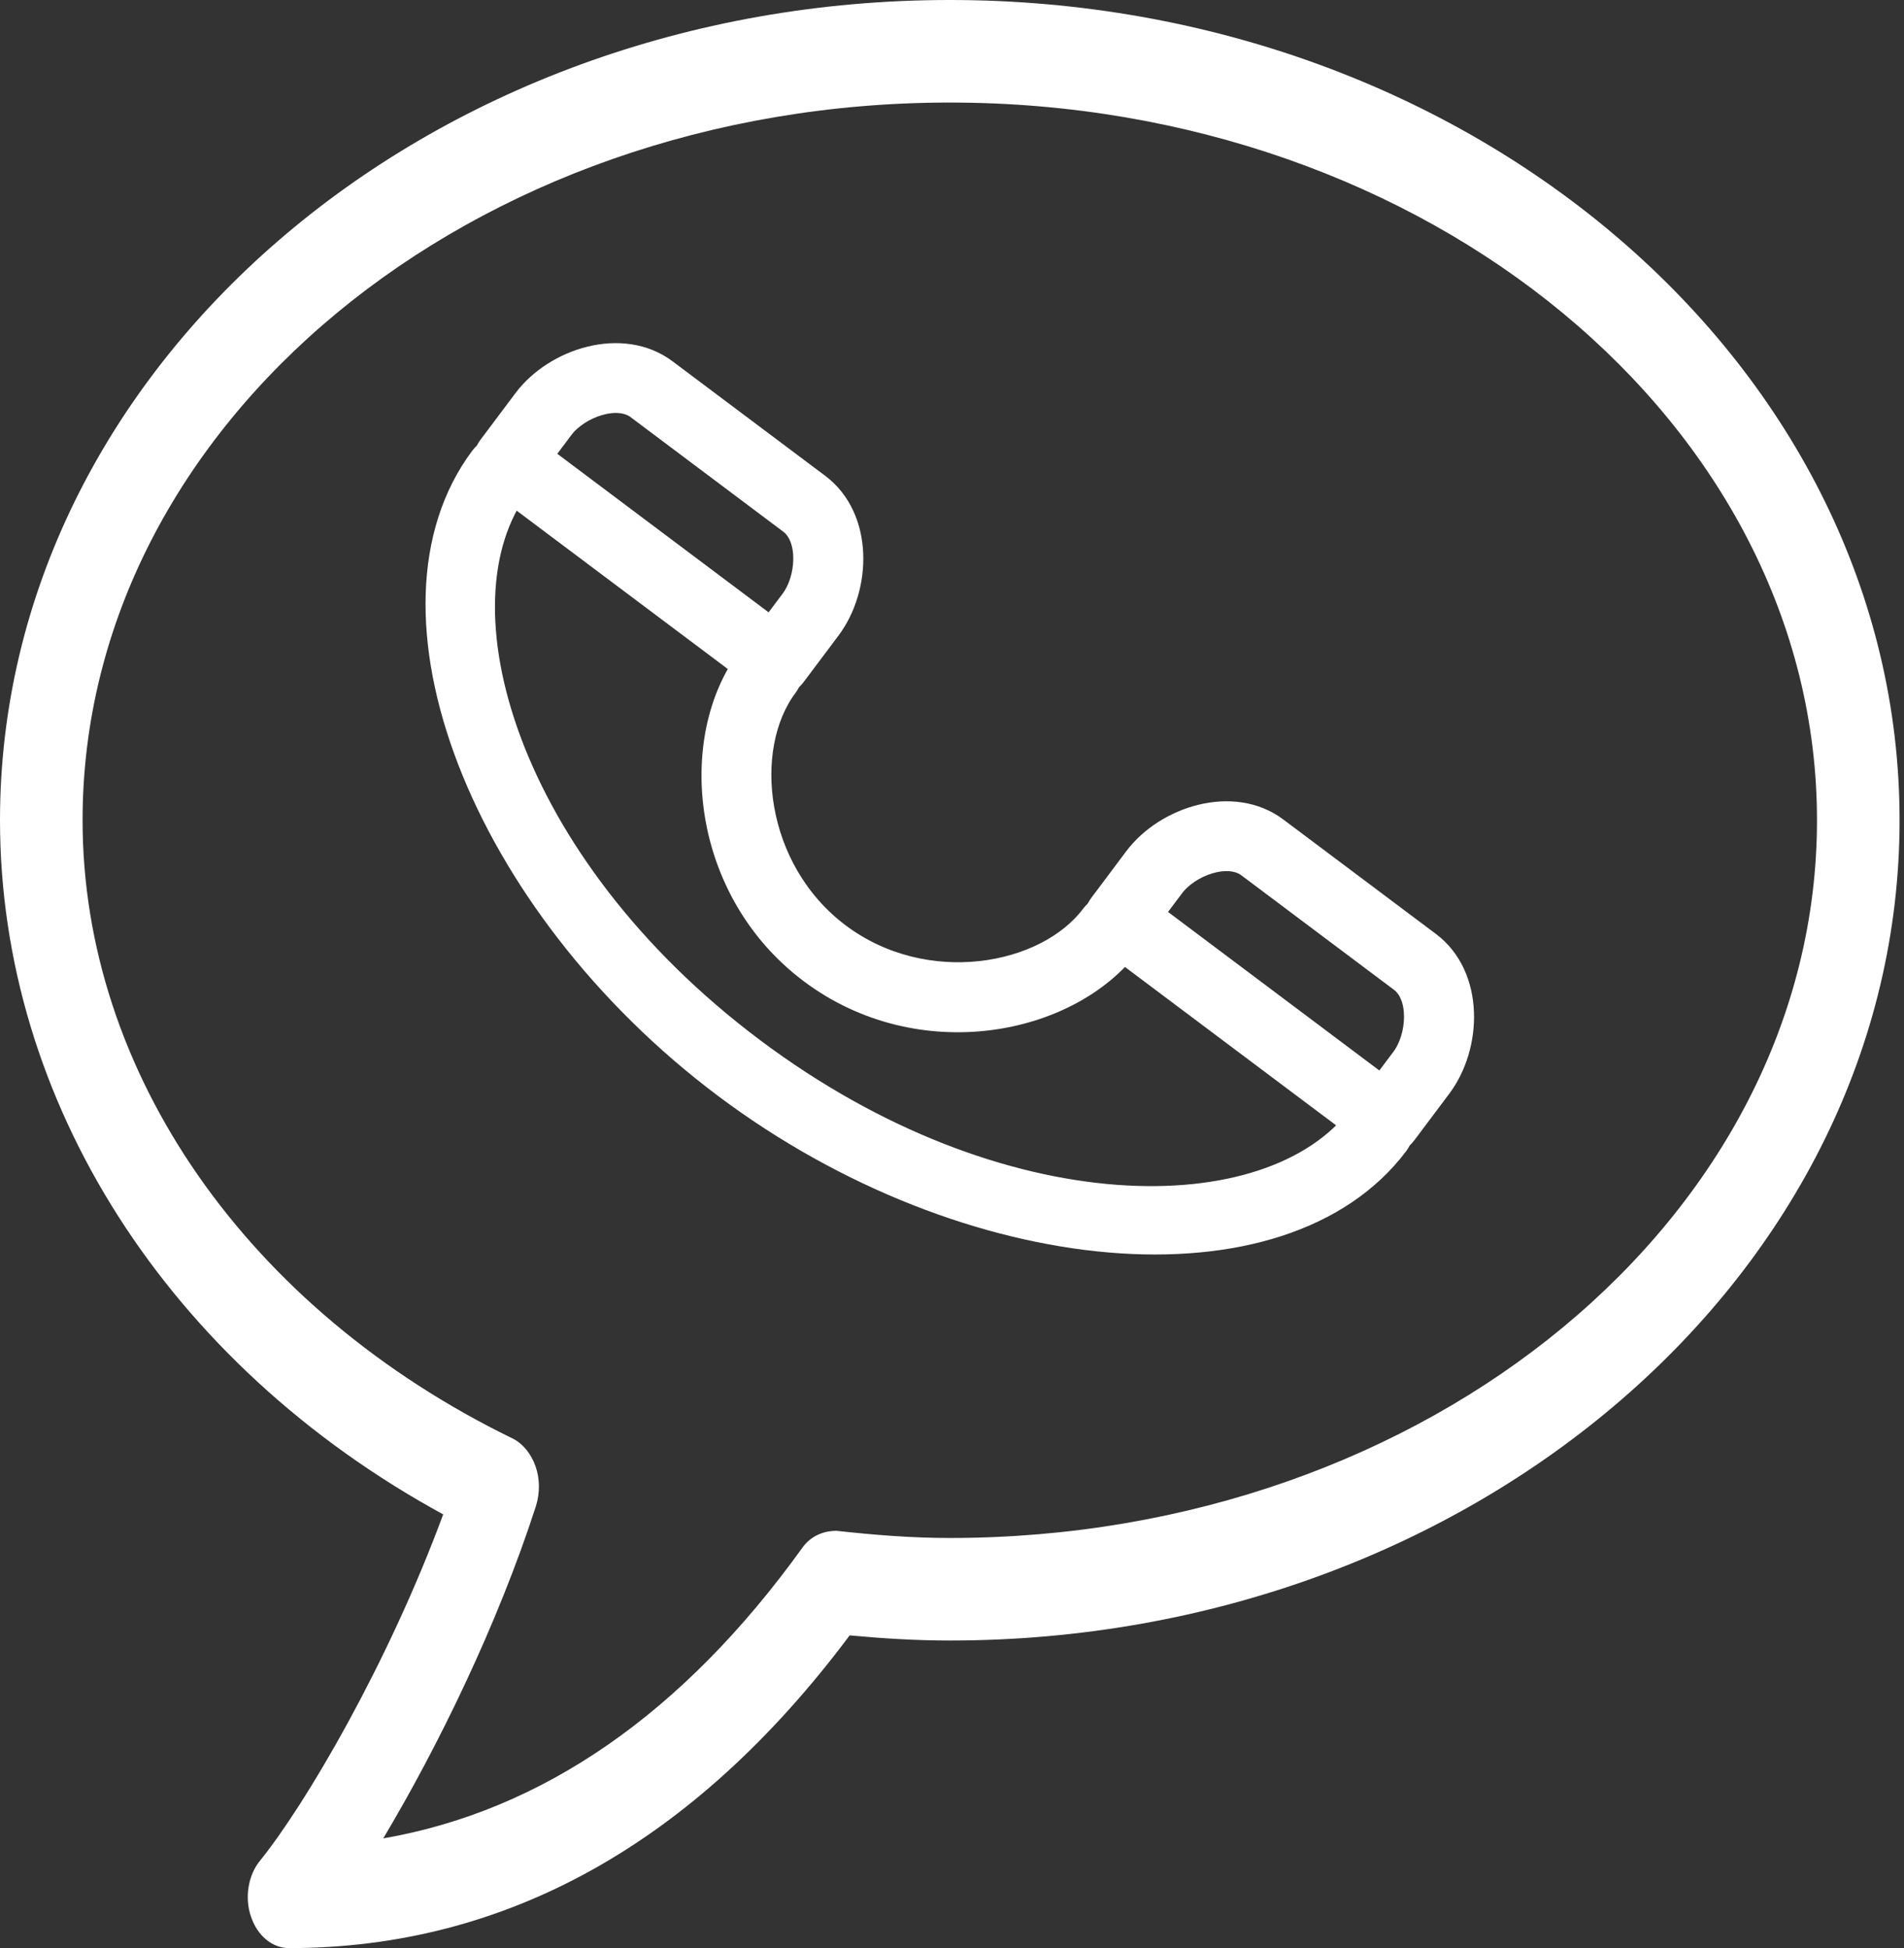 <?xml version="1.0" encoding="UTF-8" standalone="no"?> <svg xmlns="http://www.w3.org/2000/svg" xmlns:xlink="http://www.w3.org/1999/xlink" xmlns:serif="http://www.serif.com/" width="100%" height="100%" viewBox="0 0 43 44" version="1.1" xml:space="preserve" style="fill-rule:evenodd;clip-rule:evenodd;stroke-linejoin:round;stroke-miterlimit:2;"><rect x="0" y="0" width="43" height="44" fill="#333333" stroke="none"/><g><path d="M31.56,25.846c-2.584,3.444 -9.687,2.837 -15.196,-1.295c-5.508,-4.133 -8.078,-10.783 -5.494,-14.227c0.179,-0.238 0.513,-0.289 0.754,-0.108c0.242,0.182 0.287,0.517 0.108,0.755c-1.989,2.651 -0.307,8.527 5.279,12.718c5.586,4.191 11.698,4.161 13.687,1.51c0.178,-0.237 0.513,-0.288 0.754,-0.107c0.242,0.181 0.286,0.516 0.108,0.754Z" style="fill:#fff;fill-rule:nonzero;stroke:#fff;stroke-width:0.5px;"></path><path d="M25.525,21.319c-1.374,1.831 -4.755,2.495 -7.221,0.645c-2.465,-1.849 -2.773,-5.282 -1.4,-7.113c0.179,-0.238 0.514,-0.288 0.755,-0.107c0.242,0.181 0.286,0.516 0.108,0.754c-1.047,1.395 -0.755,4.149 1.184,5.604c1.94,1.456 4.666,0.965 5.712,-0.43c0.179,-0.238 0.513,-0.288 0.754,-0.107c0.242,0.181 0.287,0.516 0.108,0.754Z" style="fill:#fff;fill-rule:nonzero;stroke:#fff;stroke-width:0.5px;"></path><path d="M31.201,24.528l0.467,-0.622c0.364,-0.485 0.422,-1.406 -0.035,-1.749l-3.448,-2.587c-0.457,-0.343 -1.326,-0.03 -1.69,0.456l-0.466,0.621l5.172,3.881Zm1.329,0.025l-0.79,1.053c-0.178,0.238 -0.513,0.289 -0.754,0.107l-6.035,-4.527c-0.241,-0.181 -0.286,-0.516 -0.107,-0.754l0.789,-1.053c0.696,-0.928 2.216,-1.408 3.198,-0.671l3.449,2.587c0.991,0.744 0.946,2.331 0.25,3.258Z" style="fill:#fff;fill-rule:nonzero;stroke:#fff;stroke-width:0.5px;"></path><path d="M17.408,14.18l0.467,-0.622c0.364,-0.485 0.422,-1.406 -0.035,-1.749l-3.448,-2.587c-0.457,-0.343 -1.326,-0.03 -1.69,0.456l-0.466,0.621l5.172,3.881Zm1.329,0.025l-0.79,1.053c-0.179,0.238 -0.513,0.289 -0.754,0.107l-6.035,-4.527c-0.241,-0.181 -0.286,-0.517 -0.108,-0.754l0.79,-1.053c0.696,-0.928 2.216,-1.408 3.198,-0.671l3.449,2.587c0.991,0.744 0.946,2.33 0.25,3.258Z" style="fill:#fff;fill-rule:nonzero;stroke:#fff;stroke-width:0.5px;"></path><path d="M21.45,2.316c-10.8,-0 -19.585,7.271 -19.585,16.21c0,5.697 3.723,11.047 9.714,13.965c0.232,0.115 0.416,0.347 0.515,0.625c0.099,0.278 0.103,0.602 0.009,0.903c-0.869,2.686 -2.217,5.442 -3.448,7.503c3.6,-0.625 6.772,-2.825 9.458,-6.554c0.194,-0.278 0.485,-0.393 0.778,-0.393c0.839,0.092 1.69,0.162 2.559,0.162c10.8,-0 19.585,-7.272 19.585,-16.211c-0,-8.939 -8.785,-16.21 -19.585,-16.21Zm-14.922,41.684c-0.377,0 -0.718,-0.278 -0.862,-0.718c-0.143,-0.417 -0.063,-0.926 0.202,-1.251c1.03,-1.273 2.893,-4.446 4.141,-7.827c-6.198,-3.381 -10.009,-9.309 -10.009,-15.678c-0,-10.213 9.623,-18.526 21.45,-18.526c11.828,0 21.45,8.313 21.45,18.526c0,10.213 -9.622,18.527 -21.45,18.527c-0.765,-0 -1.518,-0.047 -2.261,-0.116c-3.514,4.701 -7.77,7.063 -12.661,7.063Z" style="fill:#fff;fill-rule:nonzero;"></path></g></svg> 